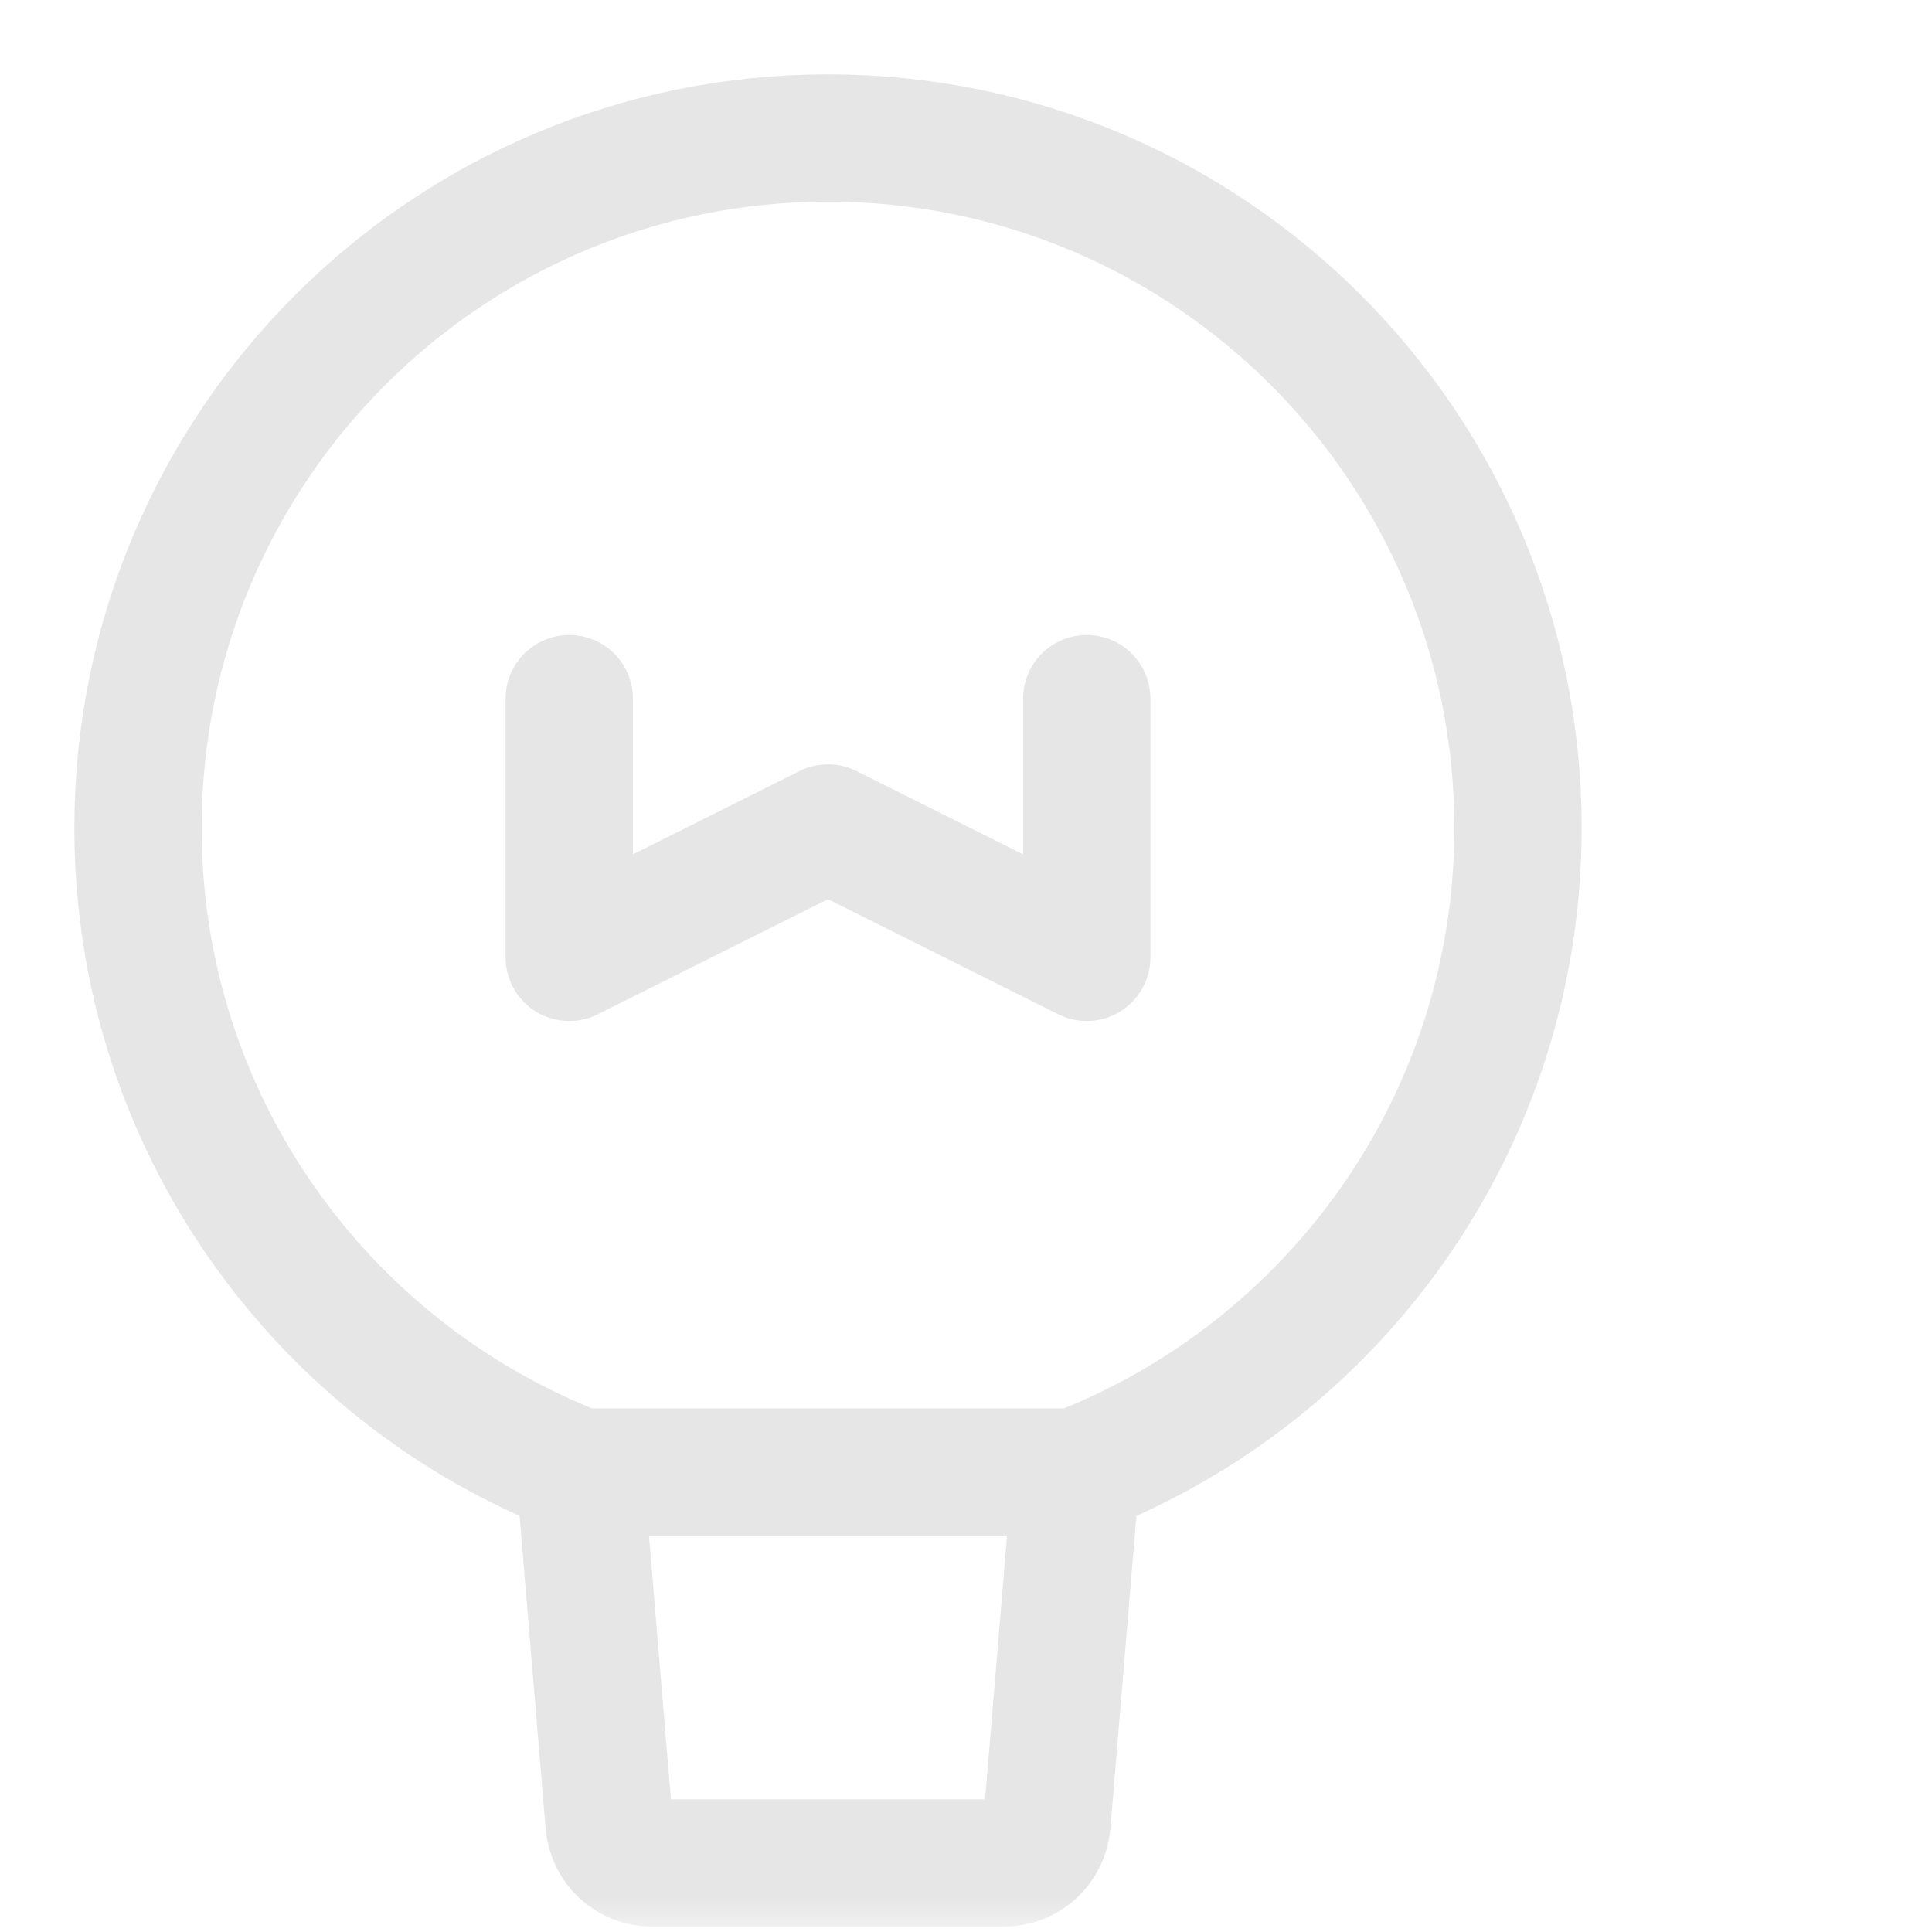 <?xml version="1.0" encoding="UTF-8"?>
<svg width="28px" height="28px" viewBox="0 0 28 28" version="1.1" xmlns="http://www.w3.org/2000/svg" xmlns:xlink="http://www.w3.org/1999/xlink">
    <title>提示_tips</title>
    <defs>
        <rect id="path-1" x="0" y="0" width="28" height="28"></rect>
    </defs>
    <g id="PC" stroke="none" stroke-width="1" fill="none" fill-rule="evenodd">
        <g id="Affiliate" transform="translate(-549, -4171)">
            <g id="提示_tips" transform="translate(549, 4171)">
                <mask id="mask-2" fill="white">
                    <use xlink:href="#path-1"></use>
                </mask>
                <g id="蒙版"></g>
                <g mask="url(#mask-2)" id="路径" stroke="#E6E6E6" stroke-linecap="round" stroke-linejoin="round" stroke-width="1.845">
                    <g transform="translate(2, 2)">
                        <path d="M20,10 C20,14.255 17.343,17.889 13.597,19.334 L10,19.334 L6.403,19.334 C2.657,17.889 0,14.255 0,10 C0,4.477 4.477,0 10,0 C15.523,0 20,4.477 20,10 Z"></path>
                        <path d="M13.597,19.334 L13.173,24.427 C13.146,24.751 12.875,25 12.55,25 L7.45,25 C7.125,25 6.854,24.751 6.827,24.427 L6.403,19.334"></path>
                        <polyline points="6.25 8.125 6.25 11.875 10 10 13.75 11.875 13.75 8.125"></polyline>
                    </g>
                </g>
            </g>
        </g>
    </g>
</svg>